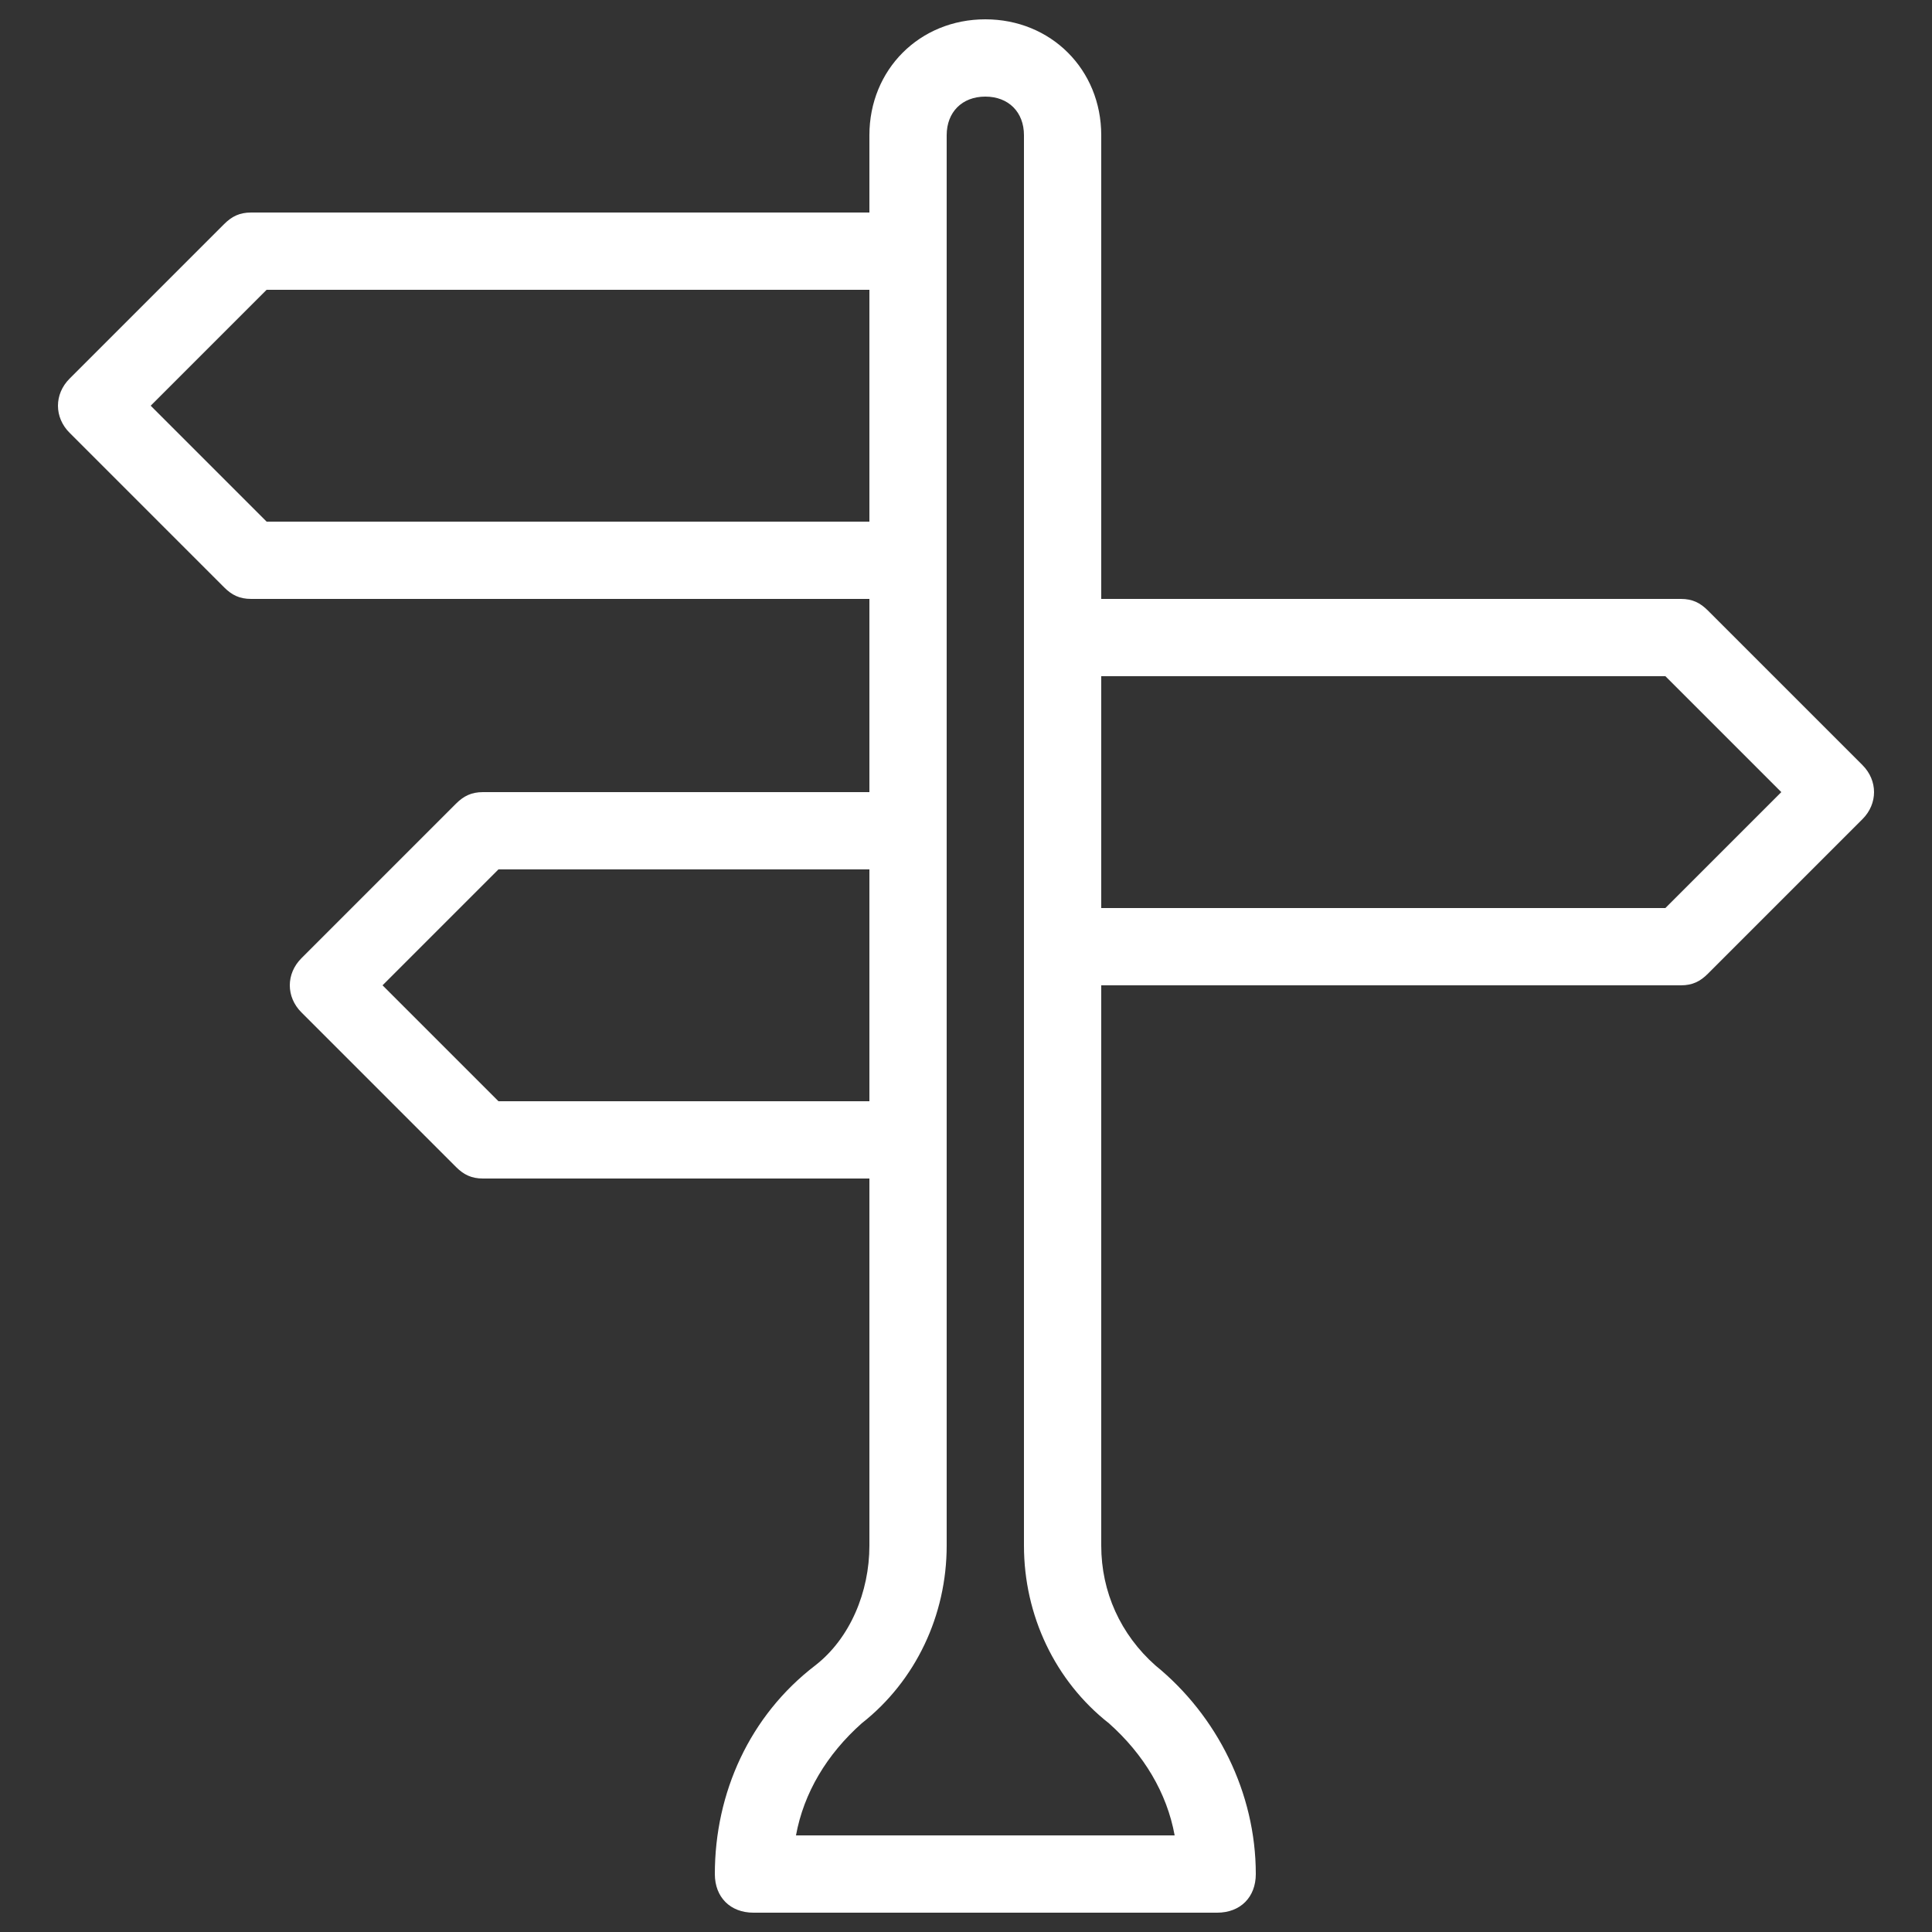 <?xml version="1.0" encoding="utf-8"?>
<!-- Generator: Adobe Illustrator 24.3.0, SVG Export Plug-In . SVG Version: 6.00 Build 0)  -->
<svg version="1.1" id="Layer_1" xmlns="http://www.w3.org/2000/svg" xmlns:xlink="http://www.w3.org/1999/xlink" x="0px" y="0px"
	 viewBox="0 0 50 50" style="enable-background:new 0 0 50 50;" xml:space="preserve">
<rect x="0" y="0" width="50" height="50" fill="#333333" stroke="none"/>
<style type="text/css">
	.st0{fill:#FFFFFF;}
</style>
<g>
	<path class="st0" d="M22.5,15.5h-16c-0.3,0-0.5-0.1-0.7-0.3l-4-4c-0.4-0.4-0.4-1,0-1.4l4-4C6,5.6,6.2,5.5,6.5,5.5h16
		c0.6,0,1,0.4,1,1s-0.4,1-1,1H6.9l-3,3l3,3h15.6c0.6,0,1,0.4,1,1S23.1,15.5,22.5,15.5z"/>
	<path class="st0" d="M22.5,30.5h-10c-0.3,0-0.5-0.1-0.7-0.3l-4-4c-0.4-0.4-0.4-1,0-1.4l4-4c0.2-0.2,0.4-0.3,0.7-0.3h10
		c0.6,0,1,0.4,1,1s-0.4,1-1,1h-9.6l-3,3l3,3h9.6c0.6,0,1,0.4,1,1S23.1,30.5,22.5,30.5z"/>
	<path class="st0" d="M43.5,25.5h-16c-0.6,0-1-0.4-1-1s0.4-1,1-1h15.6l3-3l-3-3H27.5c-0.6,0-1-0.4-1-1s0.4-1,1-1h16
		c0.3,0,0.5,0.1,0.7,0.3l4,4c0.4,0.4,0.4,1,0,1.4l-4,4C44,25.4,43.8,25.5,43.5,25.5z"/>
	<path class="st0" d="M31.5,49.5h-12c-0.6,0-1-0.4-1-1c0-2.1,0.9-4.1,2.6-5.4c0.9-0.7,1.4-1.9,1.4-3.1V3.5c0-1.7,1.3-3,3-3
		s3,1.3,3,3V40c0,1.2,0.5,2.3,1.4,3.1c1.6,1.3,2.6,3.3,2.6,5.4C32.5,49.1,32.1,49.5,31.5,49.5z M20.6,47.5h9.8
		c-0.2-1.1-0.8-2.1-1.7-2.9c-1.4-1.1-2.2-2.8-2.2-4.6V3.5c0-0.6-0.4-1-1-1s-1,0.4-1,1V40c0,1.8-0.8,3.5-2.2,4.6
		C21.4,45.4,20.8,46.4,20.6,47.5z"/>
</g>
</svg>
